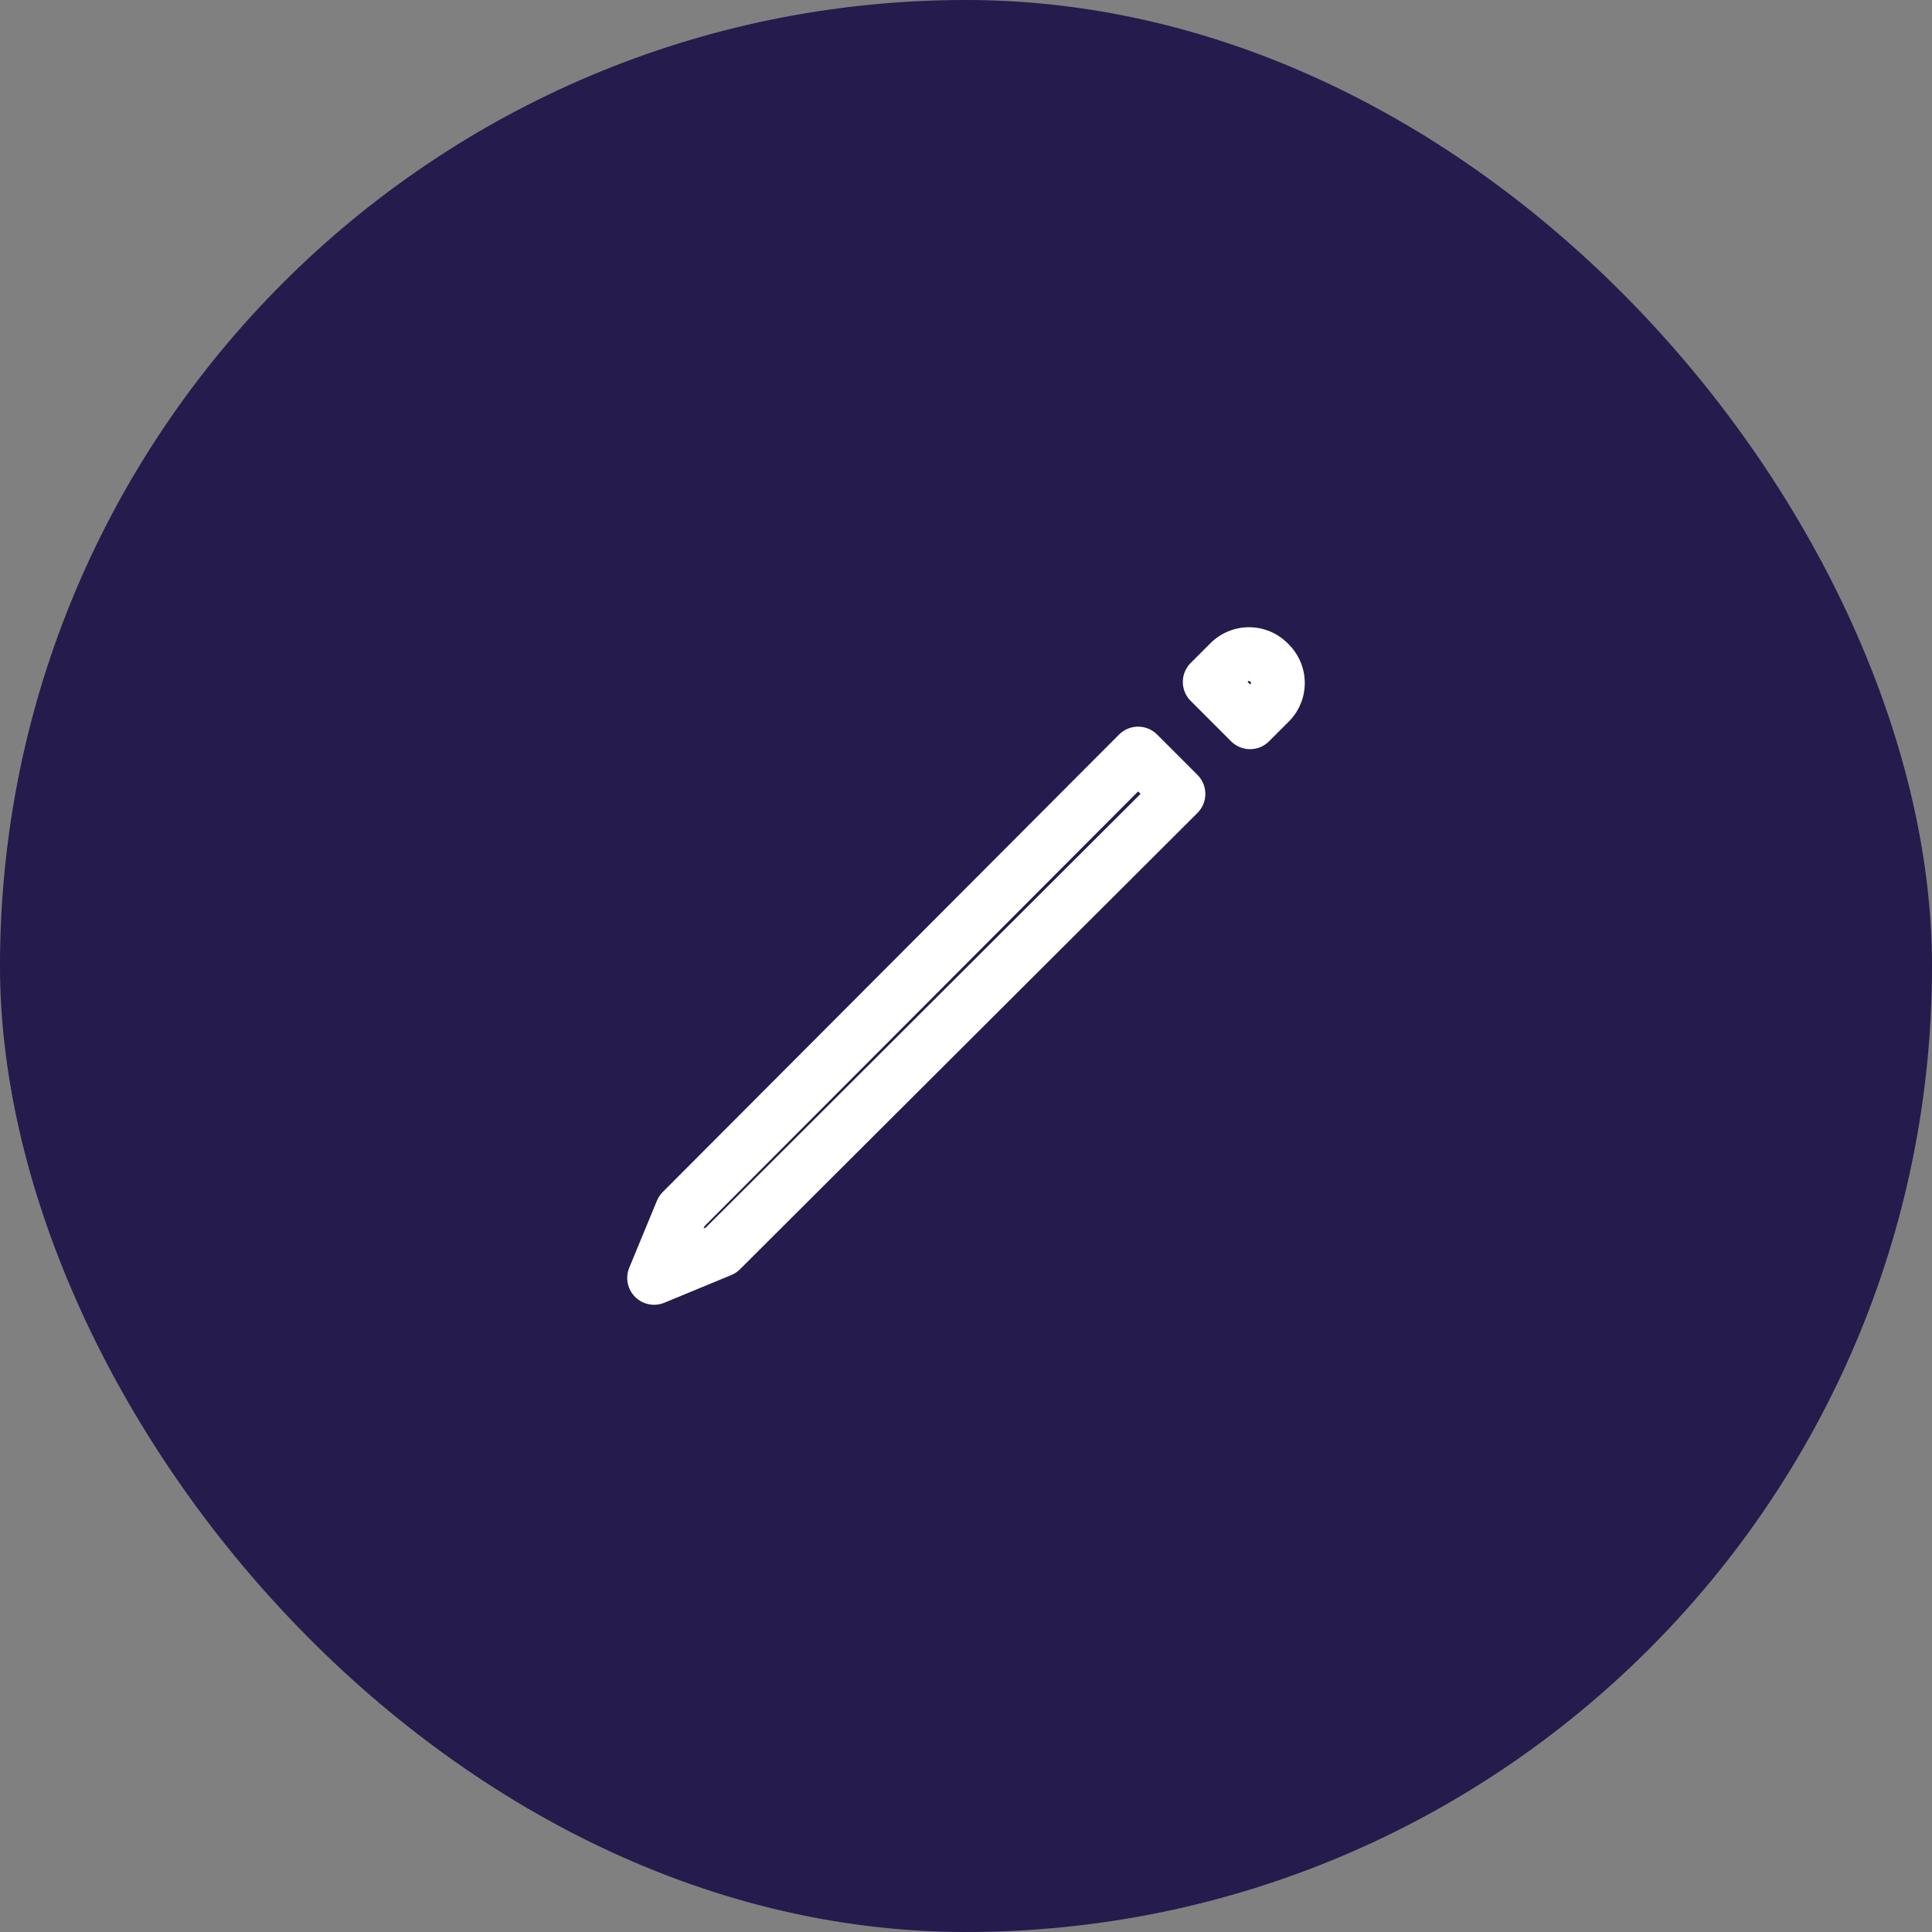 <svg width="54" height="54" viewBox="0 0 54 54" fill="none" xmlns="http://www.w3.org/2000/svg">
<rect x="0" y="0" width="54" height="54" fill="#808080" stroke="none"/>
<rect width="54" height="54" rx="27" fill="#251B4C"/>
<path fill-rule="evenodd" clip-rule="evenodd" d="M31.81 20.31C32.009 20.31 32.2 20.389 32.341 20.53L33.47 21.659C33.611 21.8 33.69 21.991 33.69 22.19C33.69 22.389 33.611 22.58 33.47 22.721L20.682 35.477C20.613 35.546 20.53 35.602 20.439 35.639L18.568 36.412C18.288 36.528 17.965 36.463 17.751 36.249C17.537 36.035 17.472 35.713 17.588 35.432L18.361 33.561C18.399 33.47 18.454 33.388 18.523 33.318L31.279 20.53C31.42 20.389 31.611 20.31 31.81 20.31ZM31.811 22.121L19.691 34.272L19.664 34.336L19.728 34.31L31.879 22.189L31.811 22.121Z" fill="white"/>
<path fill-rule="evenodd" clip-rule="evenodd" d="M34.327 17.647C34.512 17.571 34.71 17.531 34.91 17.531C35.11 17.531 35.308 17.571 35.493 17.647C35.678 17.724 35.846 17.836 35.988 17.978C35.988 17.978 35.988 17.978 35.988 17.978L36.023 18.013C36.308 18.299 36.469 18.686 36.469 19.09C36.469 19.494 36.309 19.881 36.023 20.167L35.47 20.72C35.177 21.013 34.702 21.013 34.409 20.72L33.28 19.59C33.139 19.45 33.06 19.259 33.06 19.06C33.06 18.861 33.139 18.67 33.28 18.53L33.832 17.978C33.832 17.978 33.832 17.978 33.832 17.978C33.974 17.836 34.142 17.724 34.327 17.647ZM34.91 19.031C34.907 19.031 34.904 19.032 34.901 19.033C34.898 19.034 34.895 19.036 34.893 19.038L34.871 19.06L34.94 19.129L34.962 19.107C34.966 19.103 34.969 19.096 34.969 19.09C34.969 19.084 34.966 19.078 34.962 19.073L34.927 19.038C34.925 19.036 34.922 19.034 34.919 19.033C34.916 19.032 34.913 19.031 34.91 19.031Z" fill="white"/>
</svg>
